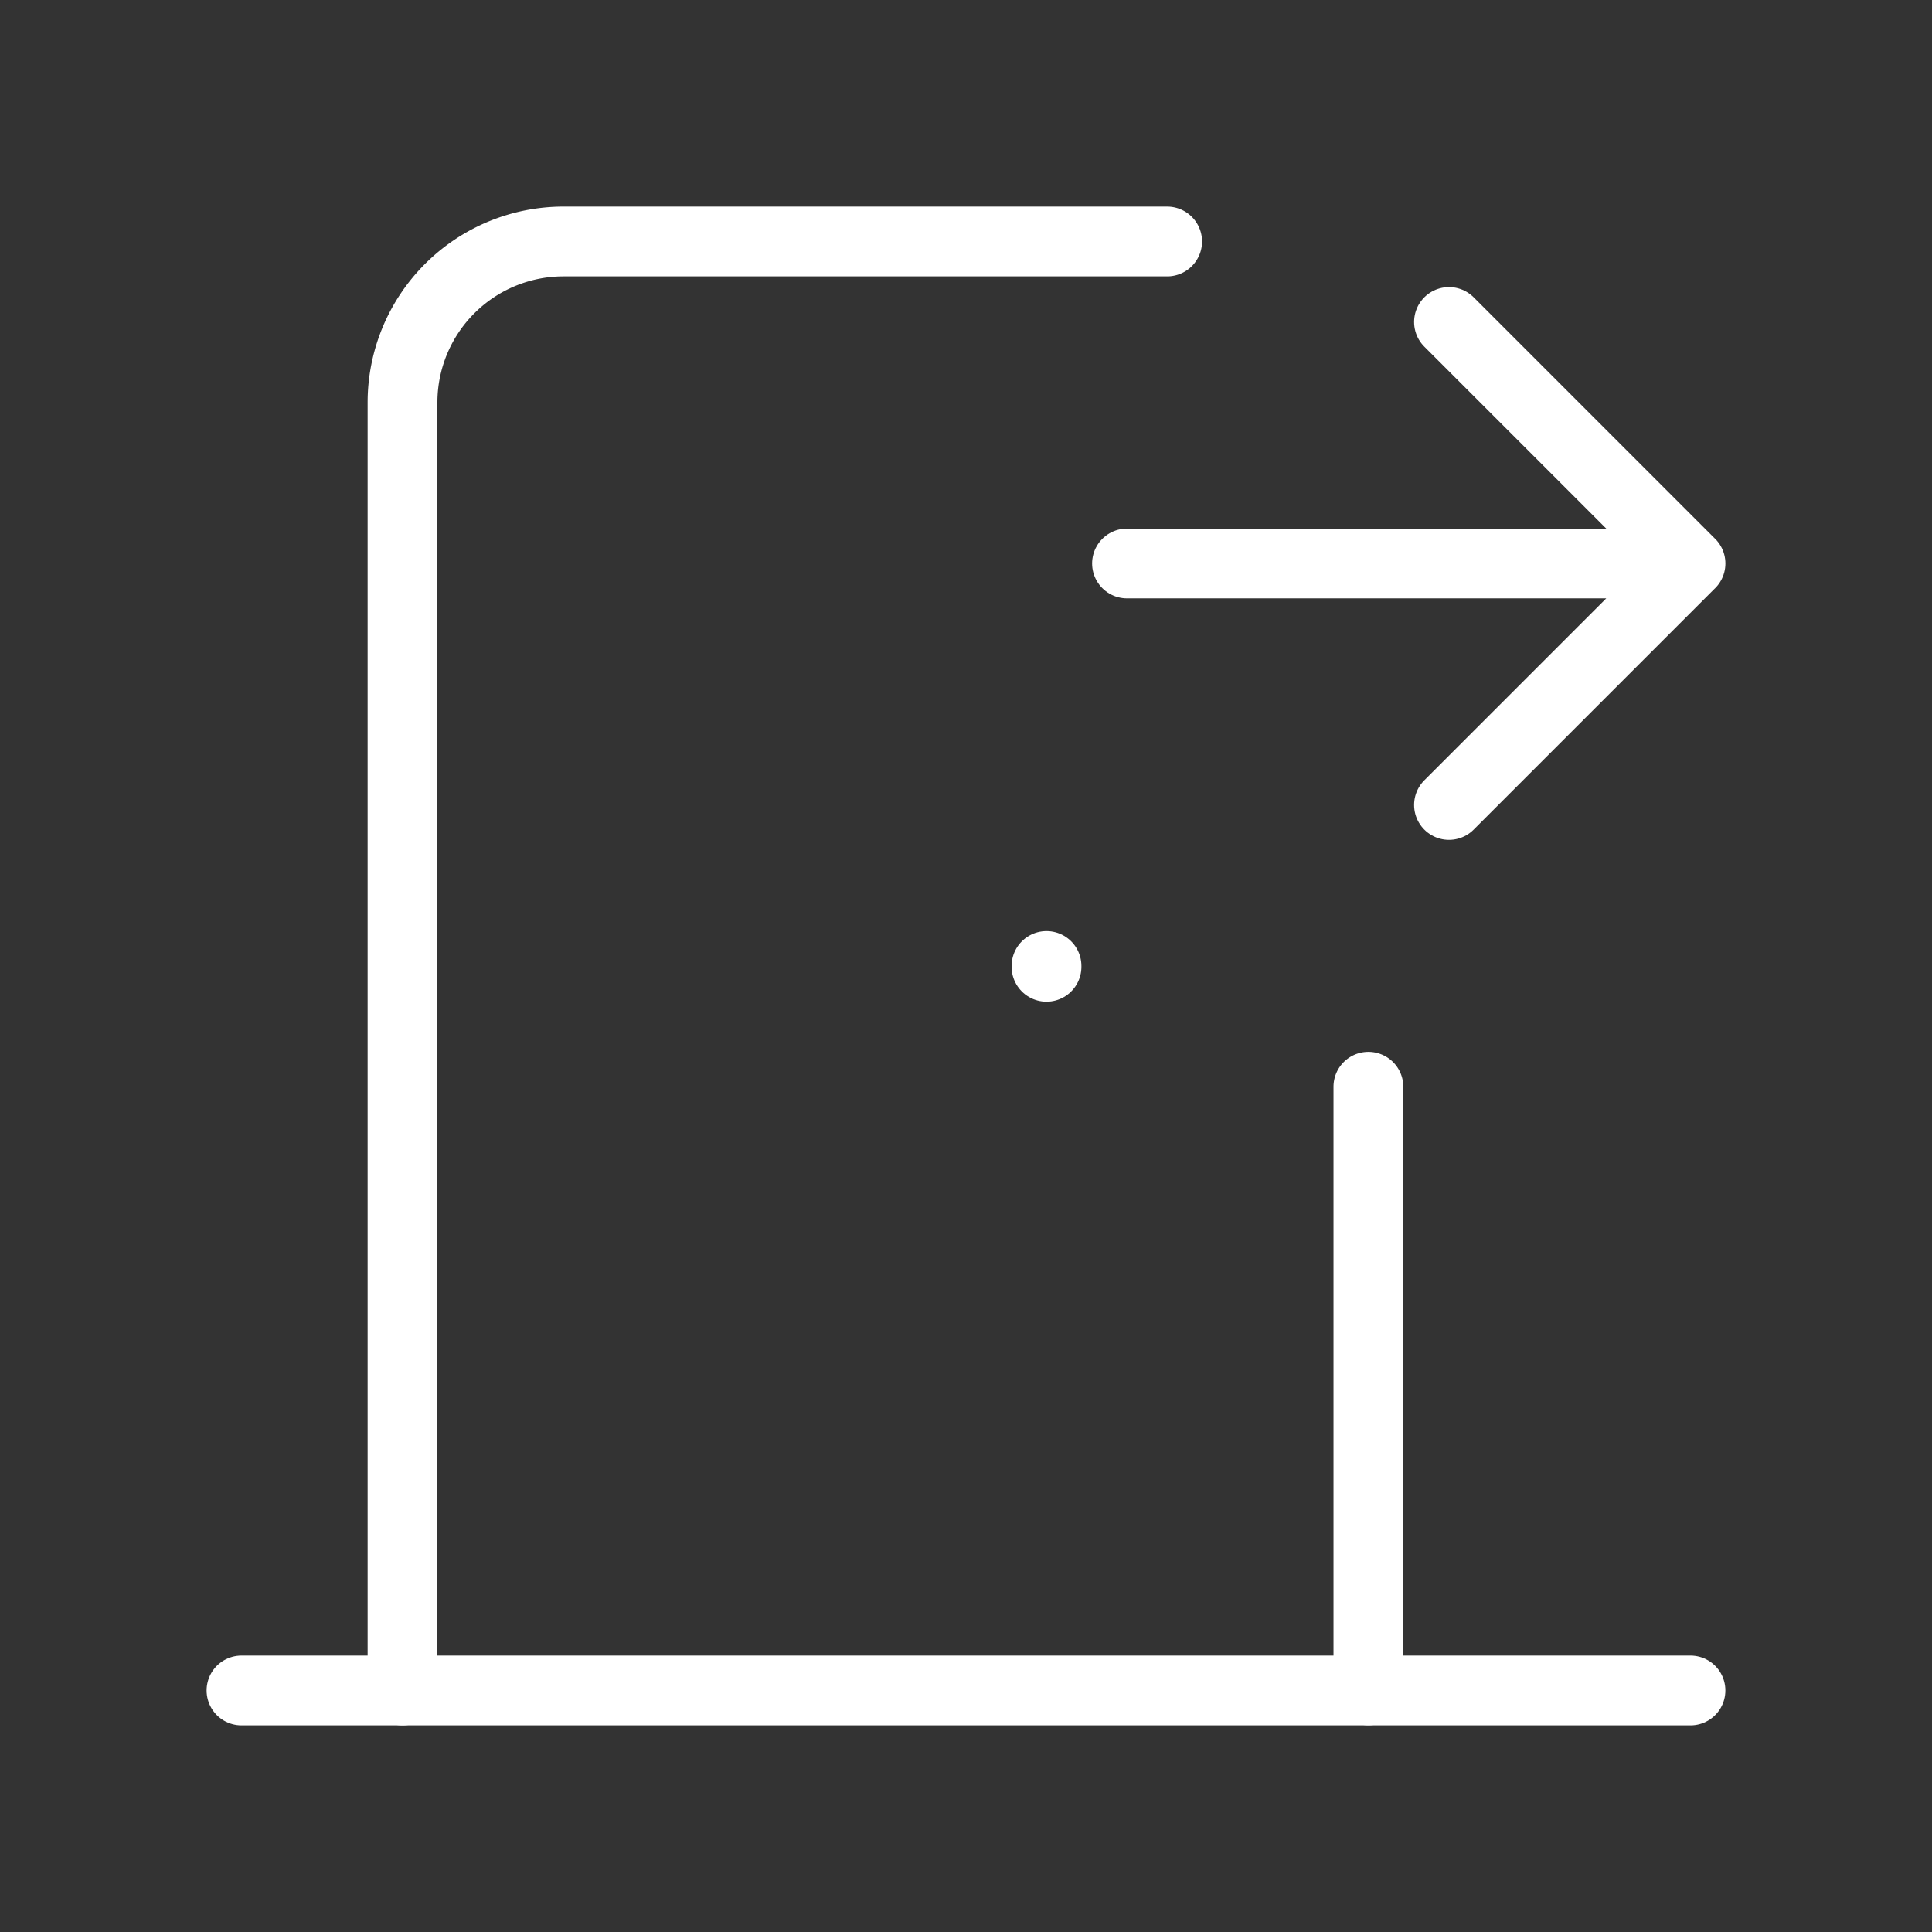 <?xml version="1.0" encoding="UTF-8"?> <svg xmlns="http://www.w3.org/2000/svg" id="Group_1247" data-name="Group 1247" width="55.371" height="55.371" viewBox="0 0 55.371 55.371"><rect x="0" y="0" width="55.371" height="55.371" fill="#333333" stroke="none"/><path id="Path_8108" data-name="Path 8108" d="M0,0H55.371V55.371H0Z" fill="none"></path><path id="Path_8109" data-name="Path 8109" d="M13,12v.023" transform="translate(16.993 15.685)" fill="none" stroke="#ffffff" stroke-linecap="round" stroke-linejoin="round" stroke-width="2"></path><path id="Path_8110" data-name="Path 8110" d="M3,21H44.528" transform="translate(3.921 27.449)" fill="none" stroke="#ffffff" stroke-linecap="round" stroke-linejoin="round" stroke-width="2"></path><path id="Path_8111" data-name="Path 8111" d="M5,44.528V7.614A4.614,4.614,0,0,1,9.614,3h17.3m5.768,24.225v17.3" transform="translate(6.536 3.921)" fill="none" stroke="#ffffff" stroke-linecap="round" stroke-linejoin="round" stroke-width="2"></path><path id="Path_8112" data-name="Path 8112" d="M14,10.921H30.15M23.228,4l6.921,6.921-6.921,6.921" transform="translate(18.3 5.228)" fill="none" stroke="#ffffff" stroke-linecap="round" stroke-linejoin="round" stroke-width="2"></path></svg> 